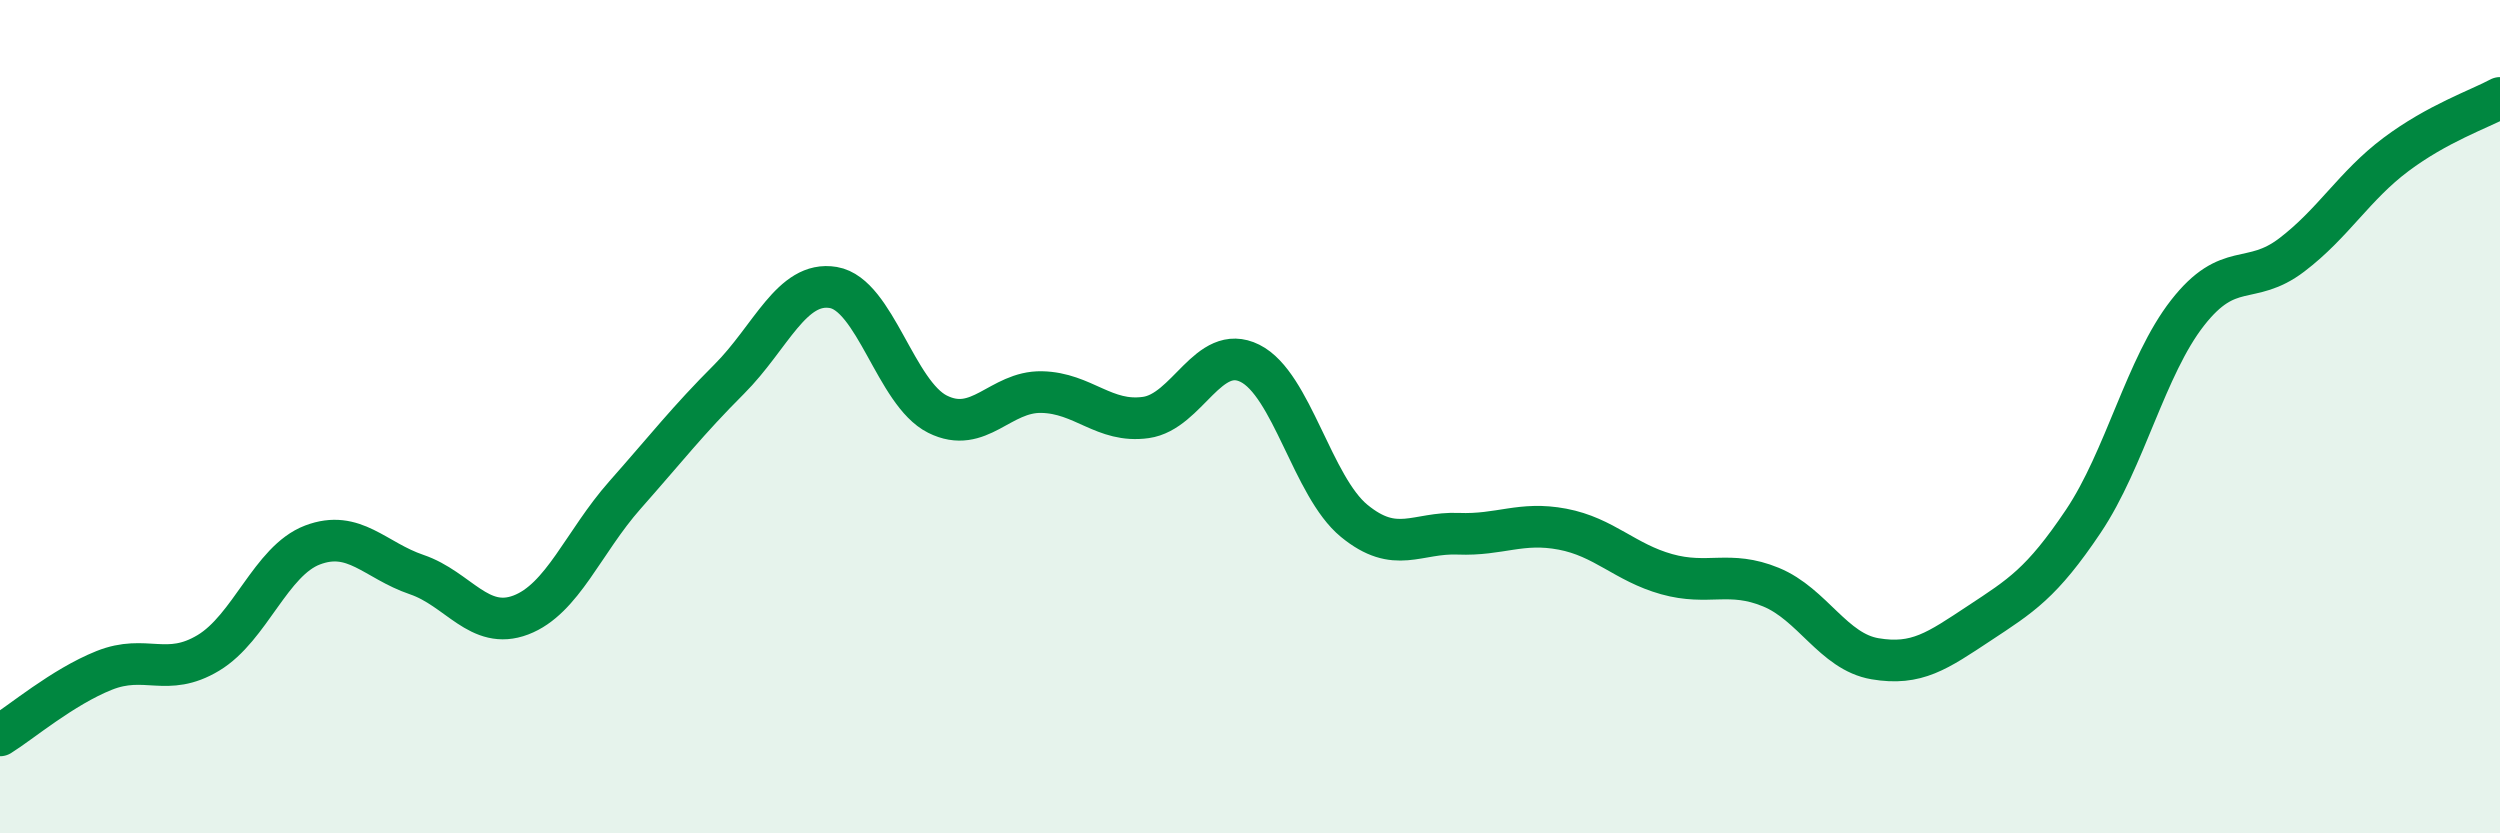 
    <svg width="60" height="20" viewBox="0 0 60 20" xmlns="http://www.w3.org/2000/svg">
      <path
        d="M 0,17.65 C 0.5,17.34 1.5,16.49 2.5,16.09 C 3.5,15.69 4,16.27 5,15.67 C 6,15.07 6.5,13.46 7.5,13.08 C 8.5,12.7 9,13.45 10,13.79 C 11,14.13 11.5,15.14 12.5,14.76 C 13.5,14.38 14,13.01 15,11.88 C 16,10.75 16.5,10.1 17.5,9.1 C 18.5,8.1 19,6.73 20,6.9 C 21,7.07 21.5,9.44 22.5,9.94 C 23.5,10.44 24,9.39 25,9.41 C 26,9.43 26.5,10.16 27.5,10.02 C 28.5,9.88 29,8.22 30,8.72 C 31,9.22 31.5,11.68 32.5,12.5 C 33.5,13.32 34,12.77 35,12.81 C 36,12.85 36.5,12.51 37.5,12.7 C 38.5,12.89 39,13.5 40,13.78 C 41,14.06 41.5,13.68 42.5,14.09 C 43.5,14.5 44,15.64 45,15.81 C 46,15.98 46.5,15.62 47.5,14.96 C 48.5,14.3 49,14 50,12.51 C 51,11.02 51.5,8.79 52.5,7.51 C 53.5,6.23 54,6.88 55,6.12 C 56,5.36 56.5,4.46 57.5,3.71 C 58.5,2.96 59.5,2.62 60,2.35L60 20L0 20Z"
        fill="#008740"
        opacity="0.1"
        stroke-linecap="round"
        stroke-linejoin="round"
      />
      <path
        d="M 0,17.65 C 0.5,17.34 1.5,16.49 2.5,16.09 C 3.5,15.69 4,16.27 5,15.67 C 6,15.07 6.5,13.46 7.5,13.08 C 8.5,12.7 9,13.45 10,13.79 C 11,14.13 11.5,15.14 12.5,14.76 C 13.5,14.38 14,13.01 15,11.88 C 16,10.75 16.5,10.1 17.5,9.1 C 18.5,8.1 19,6.73 20,6.9 C 21,7.07 21.5,9.44 22.5,9.94 C 23.5,10.44 24,9.39 25,9.41 C 26,9.43 26.5,10.16 27.5,10.02 C 28.5,9.88 29,8.22 30,8.72 C 31,9.22 31.5,11.68 32.5,12.5 C 33.5,13.32 34,12.77 35,12.81 C 36,12.85 36.5,12.51 37.5,12.7 C 38.5,12.89 39,13.5 40,13.78 C 41,14.06 41.5,13.68 42.5,14.09 C 43.5,14.5 44,15.64 45,15.81 C 46,15.98 46.5,15.62 47.5,14.96 C 48.5,14.3 49,14 50,12.51 C 51,11.02 51.5,8.79 52.5,7.51 C 53.5,6.23 54,6.88 55,6.12 C 56,5.36 56.5,4.46 57.5,3.71 C 58.5,2.96 59.5,2.62 60,2.35"
        stroke="#008740"
        stroke-width="1"
        fill="none"
        stroke-linecap="round"
        stroke-linejoin="round"
      />
    </svg>
  
